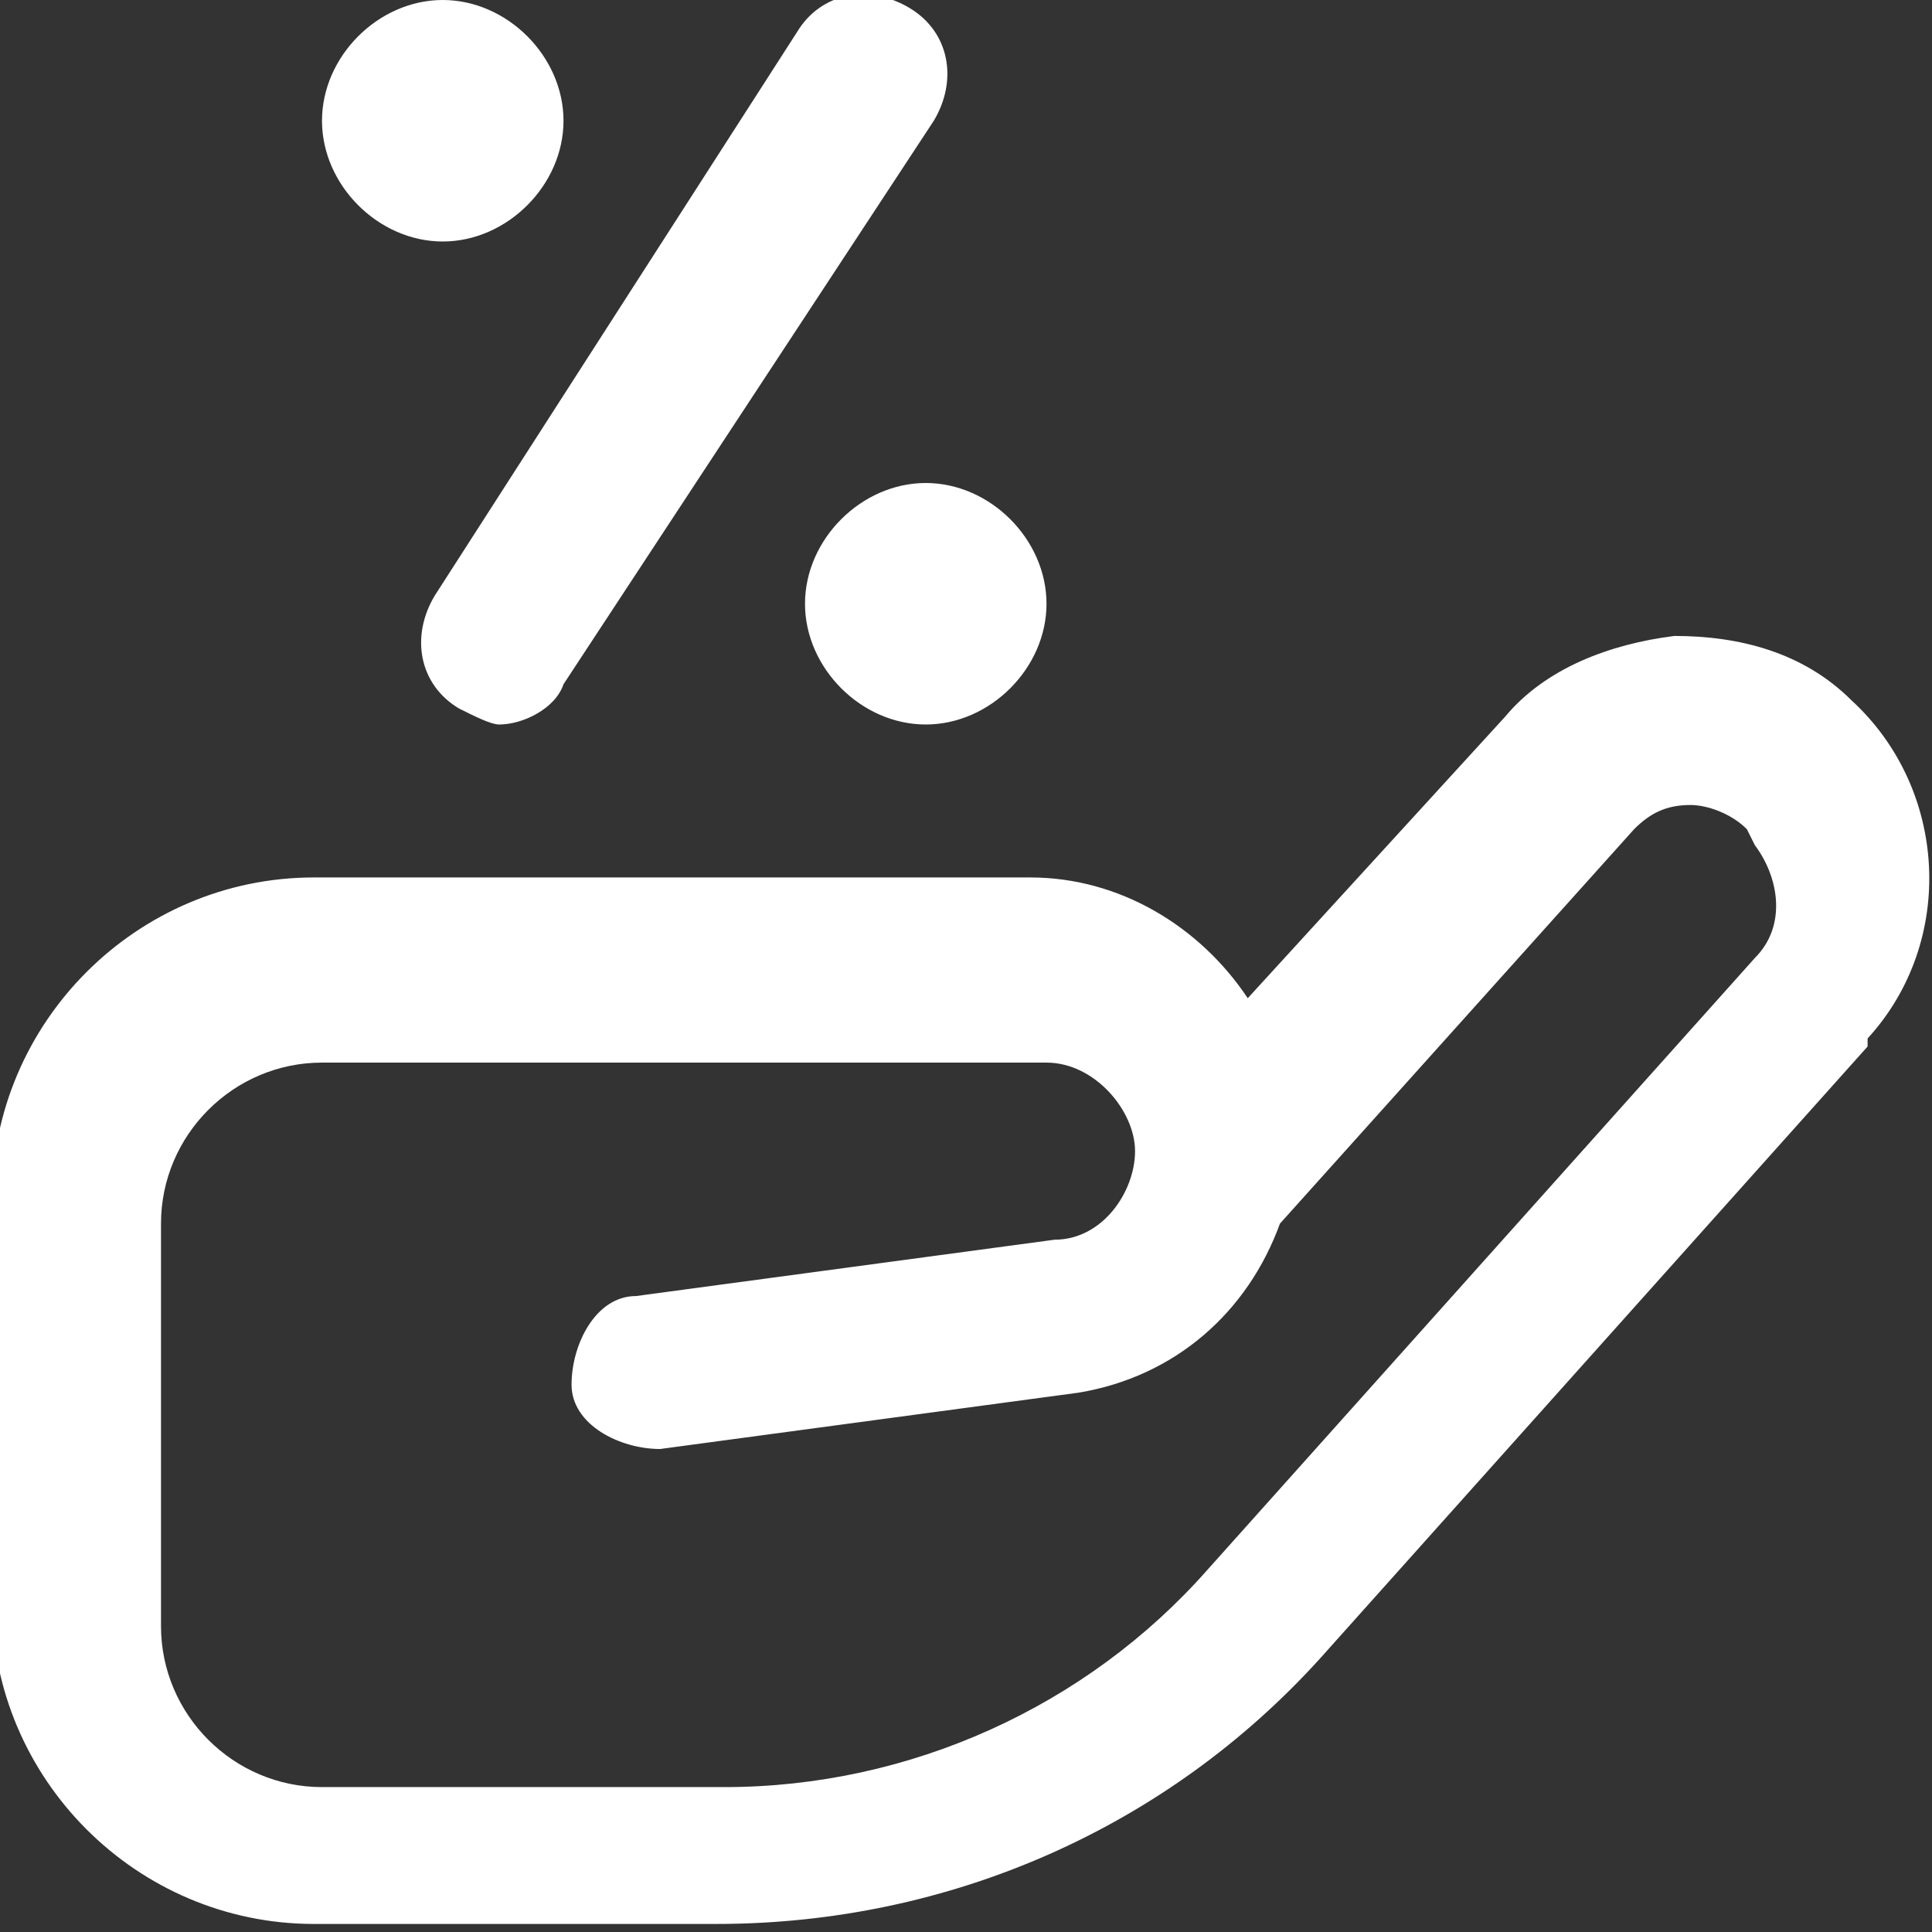 <?xml version="1.0" encoding="UTF-8"?>
<svg id="Layer_1" xmlns="http://www.w3.org/2000/svg" version="1.1" viewBox="0 0 24 24">
  <rect x="0" y="0" width="24" height="24" fill="#333333" stroke="none"/>
  <!-- Generator: Adobe Illustrator 29.6.1, SVG Export Plug-In . SVG Version: 2.1.1 Build 9)  -->
  <defs>
    <style>
      .st0 {
        fill: #fff;
      }
    </style>
  </defs>
  <path class="st0" d="M11.5,6c.8,0,1.5.7,1.5,1.5s-.7,1.5-1.5,1.5-1.5-.7-1.5-1.5.7-1.5,1.5-1.5ZM5.5,3c.8,0,1.5-.7,1.5-1.5S6.3,0,5.5,0s-1.5.7-1.5,1.5.7,1.5,1.5,1.5ZM23.2,13l-6.8,7.6c-1.9,2.1-4.6,3.3-7.5,3.3h-5c-2.2,0-4-1.8-4-4v-5c0-2.2,1.8-4,4-4h8.9c1.1,0,2.1.6,2.7,1.5l3.2-3.5c.5-.6,1.3-.9,2.1-1,.8,0,1.6.2,2.2.8,1.2,1.1,1.3,3,.2,4.2h0ZM21.7,10.3c-.2-.2-.5-.3-.7-.3-.3,0-.5.1-.7.3l-4.4,4.9c-.4,1.1-1.3,1.9-2.5,2.1l-5.2.7c-.5,0-1.1-.3-1.1-.8,0-.5.3-1.1.8-1.1l5.2-.7c.6,0,1-.6,1-1.1s-.5-1.1-1.1-1.1H4c-1.1,0-2,.9-2,2v5c0,1.1.9,2,2,2h5c2.3,0,4.5-1,6-2.7l6.8-7.6c.4-.4.3-1,0-1.4h0ZM5.7,8.8c.2.1.4.2.5.2.3,0,.7-.2.8-.5L11.6,1.5c.3-.5.2-1.1-.3-1.4-.5-.3-1.1-.2-1.4.3l-4.5,7c-.3.5-.2,1.1.3,1.4h0Z"/>
</svg>